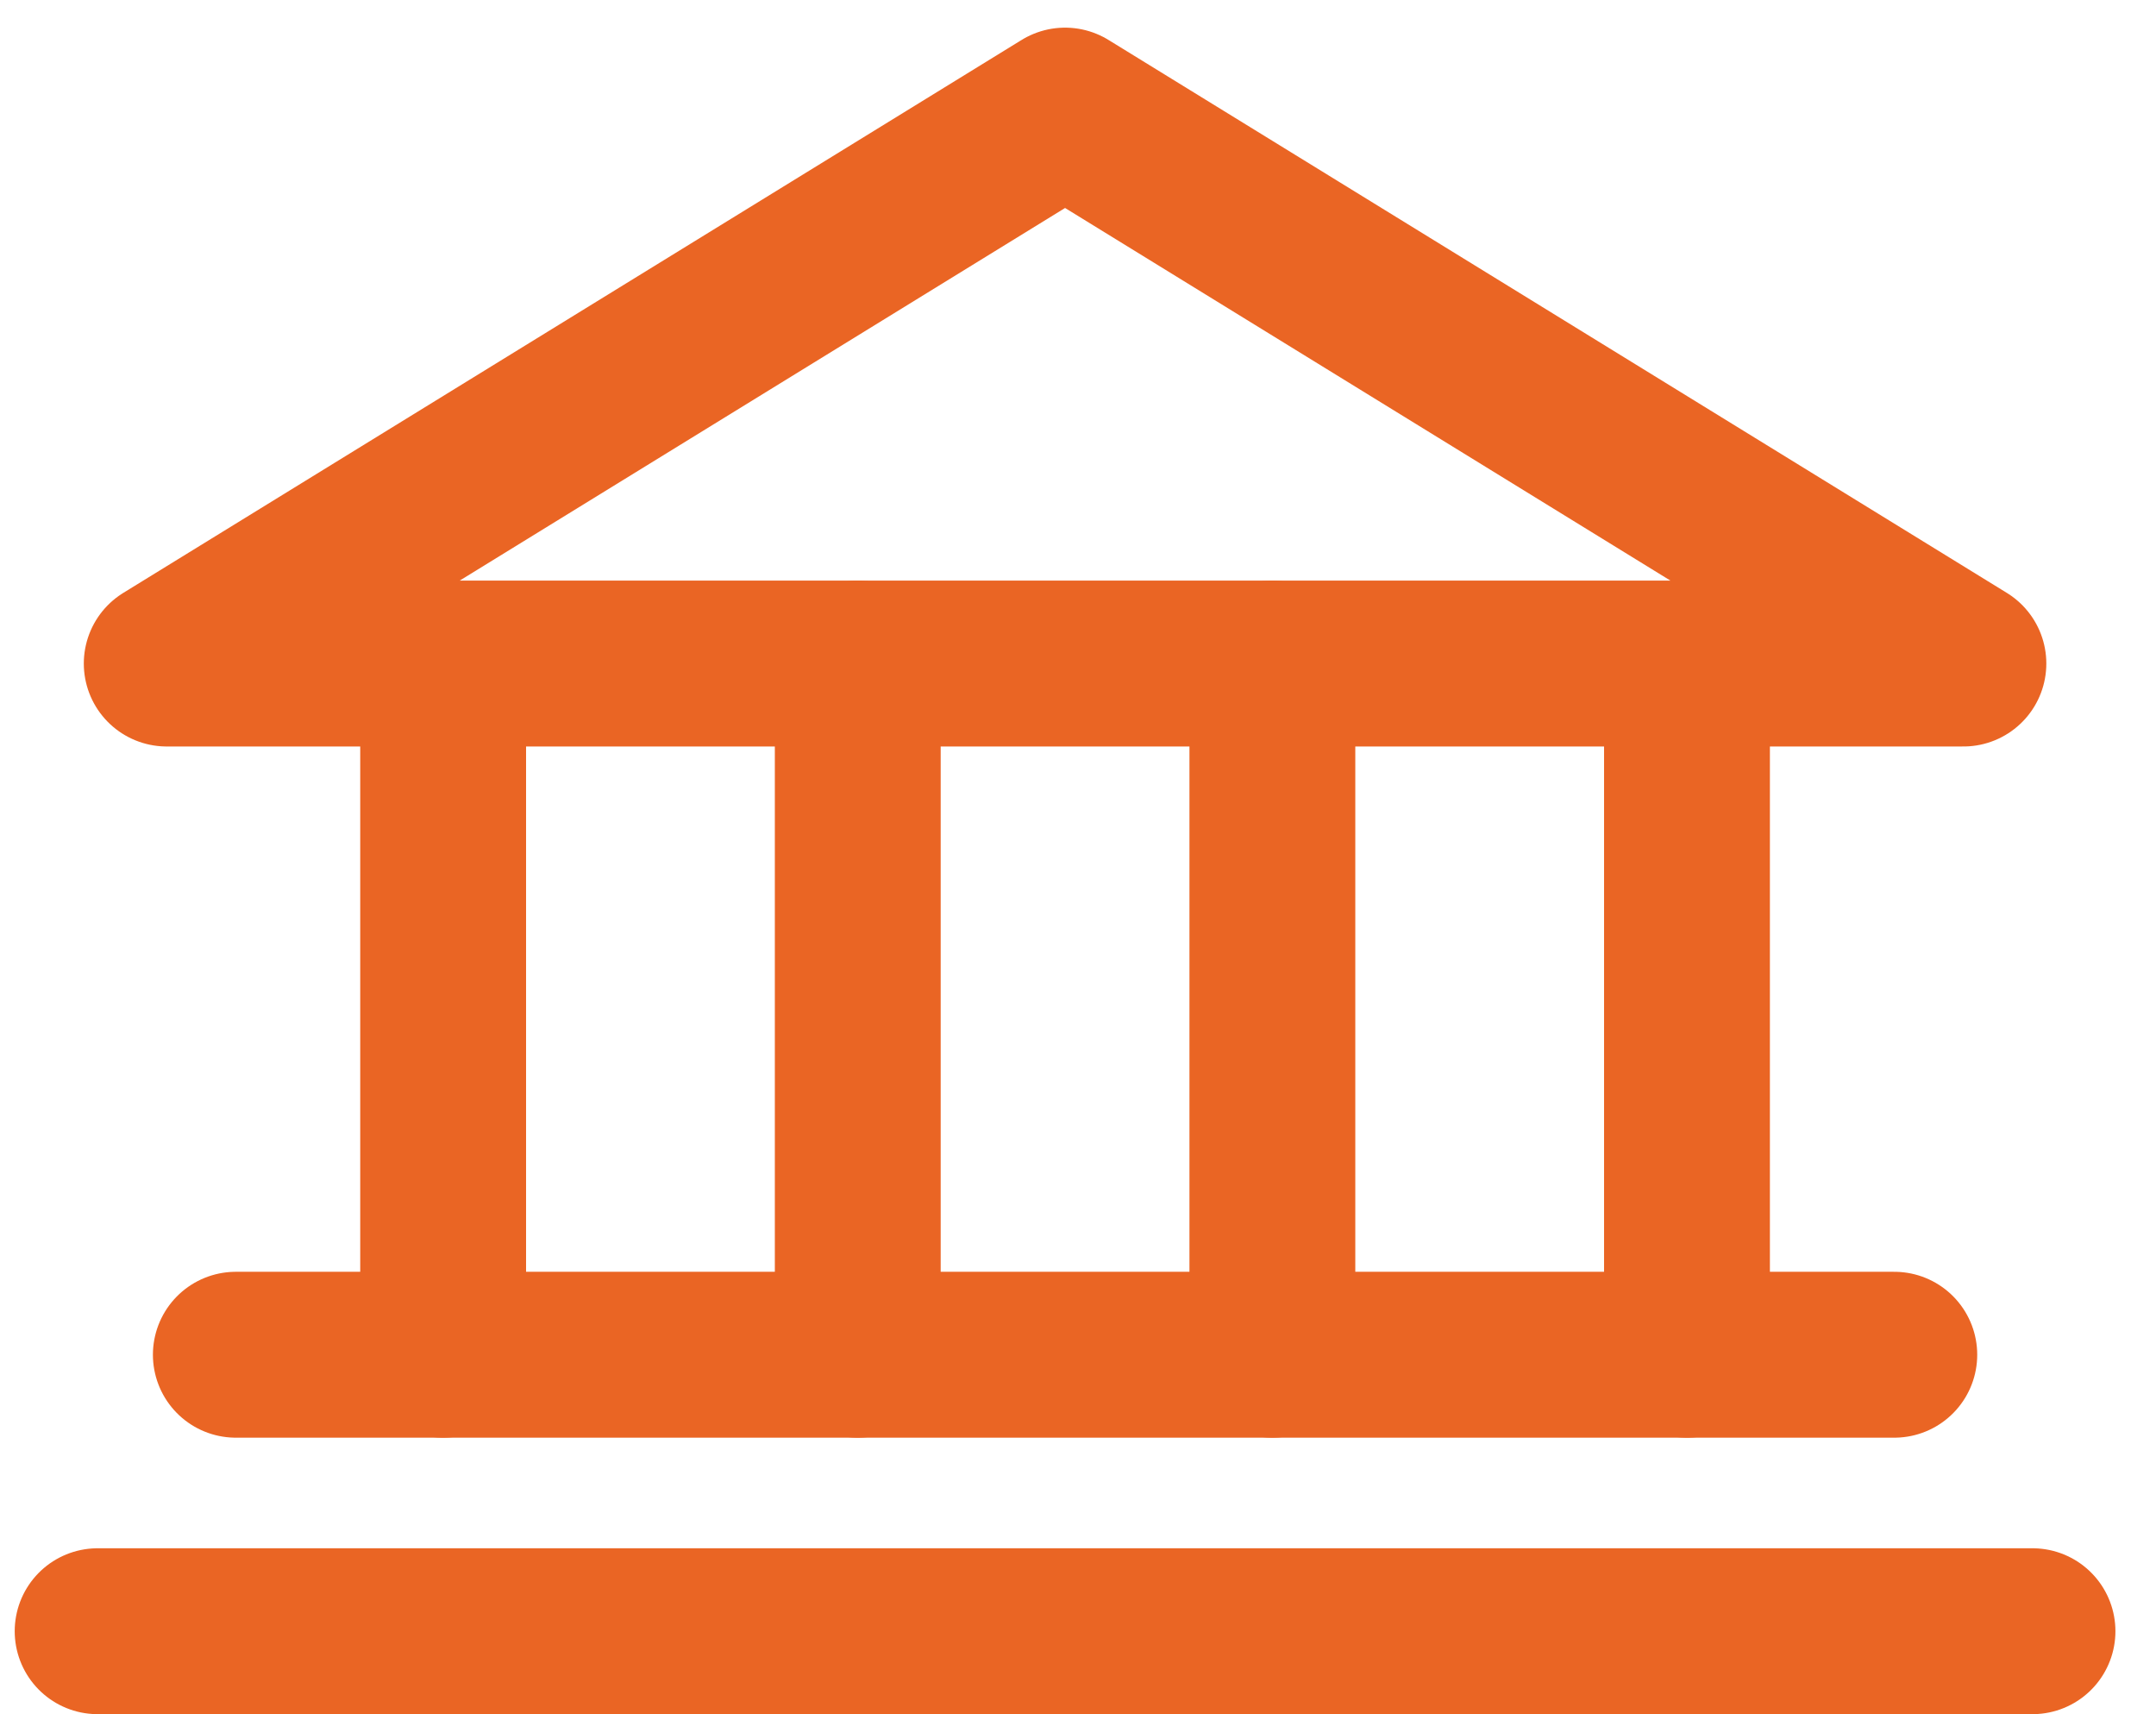 <?xml version="1.0" encoding="UTF-8"?> <svg xmlns="http://www.w3.org/2000/svg" width="39" height="31" viewBox="0 0 39 31" fill="none"><path d="M3.016 12H35.516L19.266 2L3.016 12Z" stroke="#EA6524" stroke-width="3" stroke-linecap="round" stroke-linejoin="round"></path><path d="M8.016 12V24.5" stroke="#EA6524" stroke-width="3" stroke-linecap="round" stroke-linejoin="round"></path><path d="M15.516 12V24.5" stroke="#EA6524" stroke-width="3" stroke-linecap="round" stroke-linejoin="round"></path><path d="M23.016 12V24.5" stroke="#EA6524" stroke-width="3" stroke-linecap="round" stroke-linejoin="round"></path><path d="M30.516 12V24.5" stroke="#EA6524" stroke-width="3" stroke-linecap="round" stroke-linejoin="round"></path><path d="M4.266 24.5H34.266" stroke="#EA6524" stroke-width="3" stroke-linecap="round" stroke-linejoin="round"></path><path d="M1.766 29.5H36.766" stroke="#EA6524" stroke-width="3" stroke-linecap="round" stroke-linejoin="round"></path></svg> 